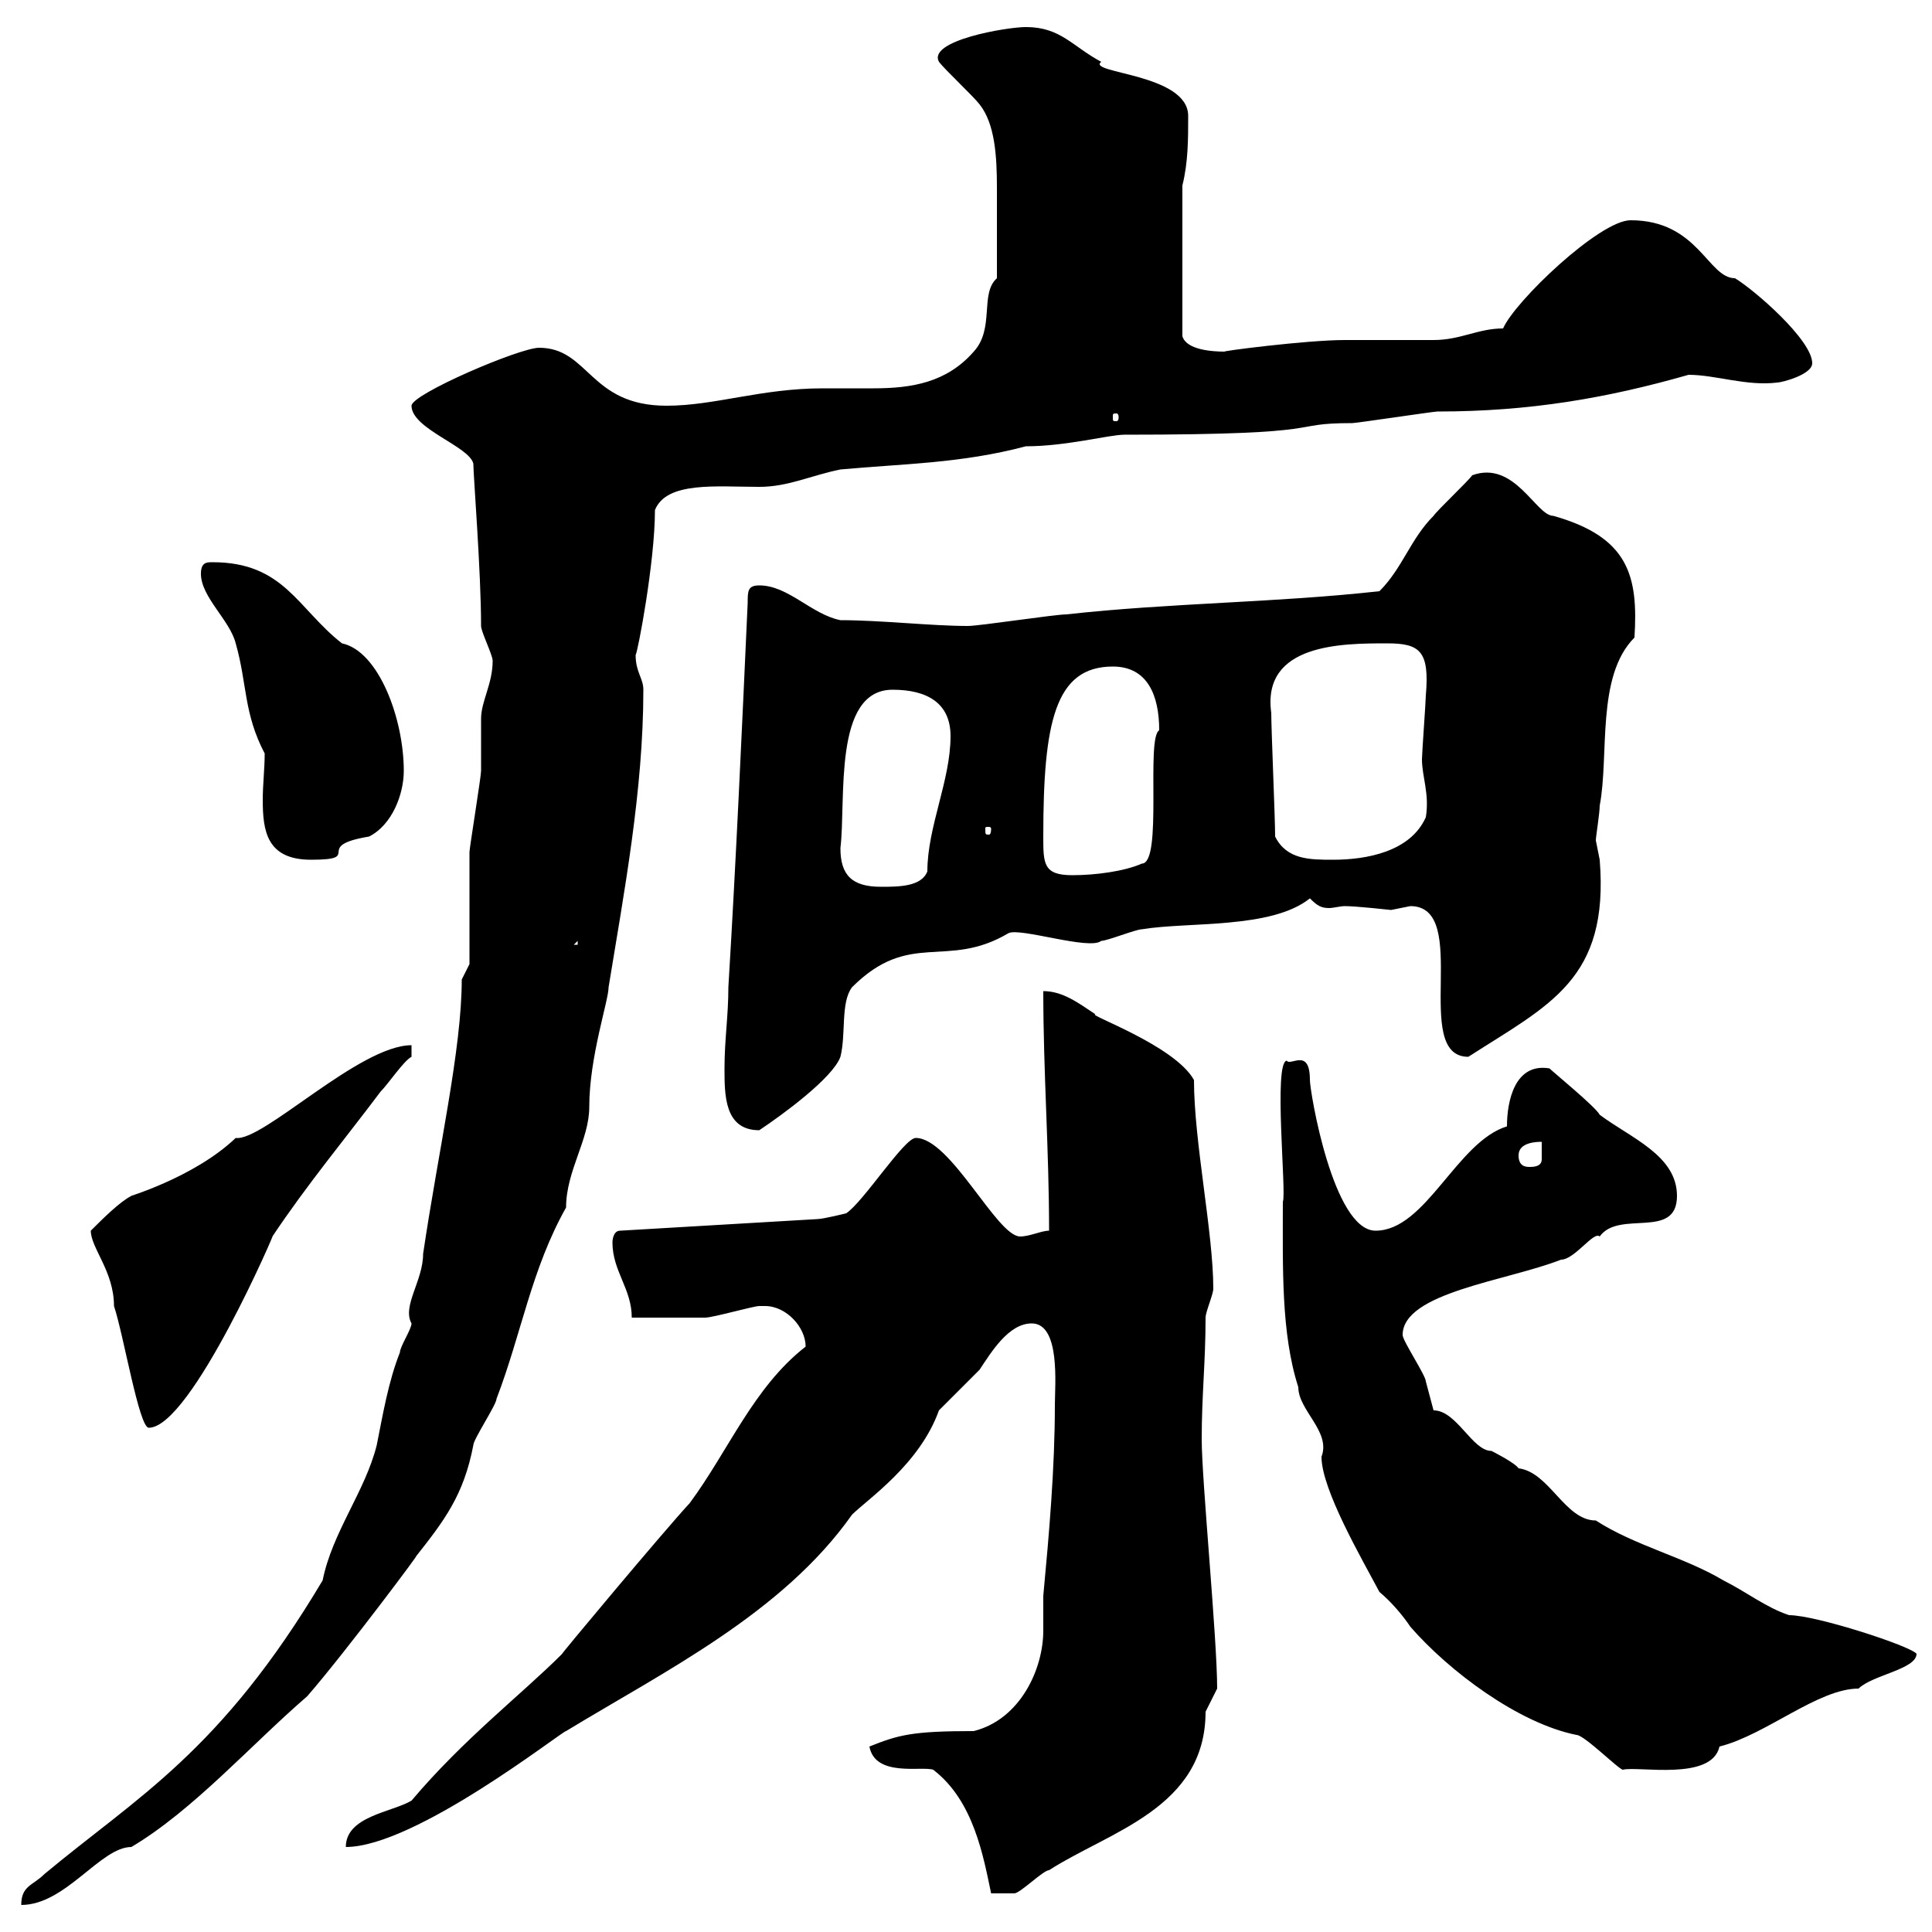 <svg xmlns="http://www.w3.org/2000/svg" xmlns:xlink="http://www.w3.org/1999/xlink" width="300" height="300"><path d="M72.90 149.70C72.90 149.70 71.70 152.10 71.70 152.10C71.70 162.90 68.10 178.50 65.70 194.70C65.70 198.90 62.40 202.80 63.90 205.50C63.90 206.40 62.10 209.10 62.10 210C60.30 214.50 59.40 219.90 58.50 224.40C56.70 231.60 51.60 237.90 50.10 245.40C34.20 272.10 21.30 279 6.90 291C5.10 292.80 3.30 292.80 3.30 295.80C10.20 295.80 15.60 286.80 20.40 286.80C30 281.10 39 270.90 47.70 263.40C53.70 256.50 66 240 64.50 241.80C69 236.10 72 232.20 73.50 224.40C73.50 223.50 77.10 218.10 77.10 217.20C81 207 82.50 197.10 87.90 187.50C87.90 181.80 91.50 177 91.50 171.90C91.50 164.10 94.50 155.40 94.50 153.30C96.90 138.60 99.90 122.70 99.90 107.10C99.90 105.30 98.70 104.40 98.70 101.70C99 101.40 101.70 87.30 101.70 79.20C103.50 74.70 111.30 75.60 117.90 75.60C122.40 75.60 126 73.80 130.50 72.90C140.10 72 149.10 72 159.30 69.30C165.60 69.30 172.20 67.50 174.60 67.50C208.20 67.50 199.20 65.70 210 65.70C210.60 65.70 222.60 63.90 223.20 63.90C237.60 63.90 249.60 61.80 262.20 58.20C266.40 58.20 271.20 60 276 59.40C276.60 59.40 281.40 58.20 281.40 56.40C281.40 52.80 272.40 45 269.40 43.20C265.20 43.20 263.70 34.20 253.20 34.20C248.40 34.20 235.20 46.80 233.40 51C229.50 51 226.80 52.80 222.60 52.80C221.40 52.80 210 52.80 208.80 52.80C202.80 52.80 189 54.60 190.20 54.60C188.10 54.60 184.20 54.30 183.60 52.20L183.60 28.80C184.50 25.20 184.50 21.60 184.50 18C184.50 11.40 168.60 11.40 171 9.60C166.50 7.20 164.70 4.20 159.30 4.20C156.30 4.20 144 6.30 145.80 9.60C146.70 10.80 151.20 15 152.10 16.20C154.50 19.20 154.80 24.30 154.80 29.10C154.80 33 154.80 39 154.80 43.20C152.10 45.60 154.50 51 151.20 54.60C147 59.40 141.60 60.30 135.60 60.30C132.90 60.30 130.50 60.30 127.80 60.30C118.20 60.30 111 63 103.50 63C91.50 63 91.50 54 83.70 54C80.70 54 63.90 61.20 63.90 63C63.90 66.60 72.90 69.30 73.50 72C73.50 73.80 74.70 88.80 74.70 97.20C74.70 98.10 76.50 101.70 76.50 102.60C76.50 106.20 74.70 108.90 74.70 111.60C74.70 112.50 74.70 118.80 74.70 119.70C74.70 120.60 72.90 131.70 72.90 132.30C72.90 135.30 72.90 146.70 72.90 149.70ZM135 271.20C135.90 276 143.10 274.20 144.90 274.80C151.20 279.60 152.70 288.30 153.90 294C154.20 294 156 294 157.50 294C158.40 294 162 290.40 162.90 290.40C172.20 284.40 187.20 280.80 187.20 265.80C187.20 265.80 189 262.20 189 262.20C189 254.40 186.60 229.80 186.60 223.50C186.60 216.60 187.20 211.50 187.20 204.60C187.20 203.70 188.40 201 188.40 200.10C188.40 191.40 185.40 177.30 185.40 167.70C182.40 162.30 168.60 157.50 170.10 157.50C167.40 155.70 165 153.90 162 153.90C162 166.50 162.90 178.50 162.90 191.10C161.70 191.10 159.90 192 158.40 192C154.80 192 147.60 176.70 142.20 176.70C140.40 176.70 134.10 186.60 131.40 188.40C131.40 188.40 127.80 189.30 126.90 189.30L96.30 191.10C95.10 191.10 95.10 192.90 95.10 192.90C95.10 197.40 98.10 200.10 98.10 204.60C102.30 204.60 107.10 204.60 109.50 204.60C110.70 204.60 117 202.80 117.90 202.80C117.90 202.80 117.90 202.80 118.80 202.80C122.10 202.80 125.10 206.10 125.10 209.10C117 215.40 113.10 225.30 107.10 233.40C103.20 237.60 86.40 257.70 87.30 256.80C81 263.10 72 270 63.90 279.60C60.90 281.40 53.70 282 53.70 286.80C64.50 286.80 87.30 268.80 87.90 268.80C103.20 259.50 121.50 250.50 132.30 235.20C134.70 232.80 142.80 227.40 145.80 219C146.70 218.10 151.20 213.60 152.10 212.70C153.90 210 156.60 205.50 160.20 205.50C164.70 205.50 163.80 215.10 163.80 218.10C163.80 228 162.90 238.20 162 247.80C162 249.60 162 251.40 162 253.20C162 259.20 158.40 267 151.20 268.80C141.60 268.80 139.50 269.40 135 271.20ZM214.20 247.20C216 248.70 217.80 250.80 219 252.60C225 259.50 235.80 267.60 244.80 269.40C246 269.40 251.40 274.80 252 274.80C254.40 274.20 265.80 276.60 267 271.20C274.20 269.40 282.30 262.20 288.60 262.20C290.70 260.10 297.60 259.20 297.60 256.80C296.70 255.60 282 250.80 277.80 250.80C274.20 249.60 271.20 247.20 267.60 245.40C261.60 241.80 253.80 240 247.80 236.10C243 236.10 240.60 228.60 235.80 228C235.20 227.10 231.60 225.30 231.60 225.30C228.60 225.30 226.20 219 222.60 219C222.60 219 221.40 214.50 221.40 214.50C221.40 213.60 217.80 208.20 217.80 207.30C217.80 200.70 234 198.90 242.40 195.60C244.50 195.60 247.50 191.10 248.40 192C251.40 187.80 260.40 192.60 260.40 185.70C260.40 179.40 253.20 176.70 248.40 173.10C247.80 171.90 241.20 166.50 240.60 165.90C235.20 165 234 171 234 174.90C226.20 177.30 221.40 191.10 213.60 191.10C207 191.10 203.40 169.50 203.40 167.70C203.40 162.60 200.40 165.60 199.80 164.70C197.70 165 199.80 185.40 199.20 186.60C199.20 196.80 198.90 207 201.60 215.40C201.60 219 206.70 222.30 205.20 226.20C205.20 231.30 211.50 242.10 214.20 247.20ZM14.10 191.10C14.10 193.80 17.70 197.40 17.70 202.80C19.20 207.30 21.60 221.70 23.10 221.70C29.70 221.70 43.20 190.20 42.30 192C47.70 183.90 53.70 176.70 59.10 169.50C60.30 168.30 62.70 164.70 63.90 164.10L63.90 162.30C55.80 162.30 40.80 177.30 36.60 176.70C30 183 19.20 186 20.40 185.70C18.60 186.60 15.90 189.30 14.10 191.10ZM235.80 179.40C235.80 177.30 238.80 177.30 239.40 177.30C239.40 178.50 239.40 179.10 239.40 180C239.40 180.60 239.10 181.20 237.60 181.20C237 181.20 235.80 181.20 235.80 179.40ZM112.50 165.90C112.50 170.10 112.50 175.50 117.90 175.50C121.50 173.10 129.30 167.40 130.50 164.10C131.40 160.50 130.50 155.70 132.30 153.30C141.30 144.30 147 150.60 156.60 144.90C158.40 144 169.20 147.60 171 146.10C171.90 146.10 176.40 144.30 177.30 144.30C184.50 143.10 197.40 144.30 203.40 139.50C204.60 140.70 205.20 141 206.40 141C207 141 208.20 140.70 208.80 140.70C210.60 140.70 216 141.30 216 141.30C216 141.30 219 140.70 219 140.70C228.60 140.70 219 164.10 228 164.10C240.60 156 249.90 152.10 248.40 133.50C248.40 133.50 247.80 130.50 247.80 130.50C247.80 129.90 248.40 126.30 248.40 125.10C249.90 117.30 247.80 105 253.80 99C254.40 89.40 252.90 83.40 241.20 80.10C238.50 80.10 235.20 71.40 228.60 73.80C228 74.70 223.20 79.20 222.60 80.10C219 83.70 217.80 88.20 214.20 91.80C198 93.60 181.80 93.60 165.60 95.40C163.80 95.40 152.10 97.20 150.30 97.20C144.60 97.20 136.80 96.30 130.50 96.30C126 95.40 122.40 90.90 117.90 90.90C116.10 90.90 116.10 91.80 116.10 93.60C115.20 113.40 114.30 133.50 113.10 153.30C113.10 157.80 112.50 161.40 112.50 165.90ZM89.70 146.10L89.70 146.70L89.10 146.70ZM130.50 131.70C131.40 124.20 129.30 107.10 138.60 107.10C144 107.10 147.60 109.20 147.60 114.30C147.60 121.20 144 128.40 144 135.30C143.10 137.70 139.50 137.70 136.80 137.70C132.30 137.70 130.50 135.90 130.50 131.70ZM162 129.90C162 112.20 163.80 103.50 172.80 103.50C178.20 103.50 180 108 180 113.40C177.90 114.60 180.60 134.10 177.30 134.10C174.60 135.30 170.10 135.90 166.50 135.90C162 135.90 162 134.10 162 129.90ZM31.20 89.10C31.20 92.70 35.70 96.30 36.60 99.90C38.40 106.20 37.80 110.70 41.10 117C41.10 119.40 40.80 121.80 40.80 124.20C40.80 129 41.40 133.50 48.30 133.50C56.70 133.50 48.30 131.40 57.30 129.90C60.90 128.10 62.70 123.30 62.70 119.70C62.70 111.60 58.80 101.10 53.10 99.90C46.20 94.50 44.10 87.30 33 87.30C32.10 87.30 31.20 87.30 31.20 89.10ZM198 129.90C198 126.90 197.40 113.40 197.40 110.70C195.90 99.90 208.50 99.90 215.40 99.90C220.50 99.90 222 101.10 221.40 108C221.40 108.90 220.80 117 220.80 117.90C220.80 120.60 222 123.30 221.40 126.90C219 132.30 212.10 133.50 207 133.50C203.40 133.50 199.80 133.50 198 129.90ZM153.90 128.70C153.90 129.60 153.60 129.60 153.60 129.60C153 129.60 153 129.60 153 128.70C153 128.40 153 128.40 153.60 128.40C153.60 128.40 153.90 128.40 153.90 128.70ZM173.70 64.80C173.70 65.40 173.40 65.40 173.40 65.40C172.80 65.40 172.80 65.40 172.80 64.80C172.80 64.20 172.80 64.20 173.40 64.20C173.40 64.20 173.70 64.20 173.70 64.80Z"/></svg>